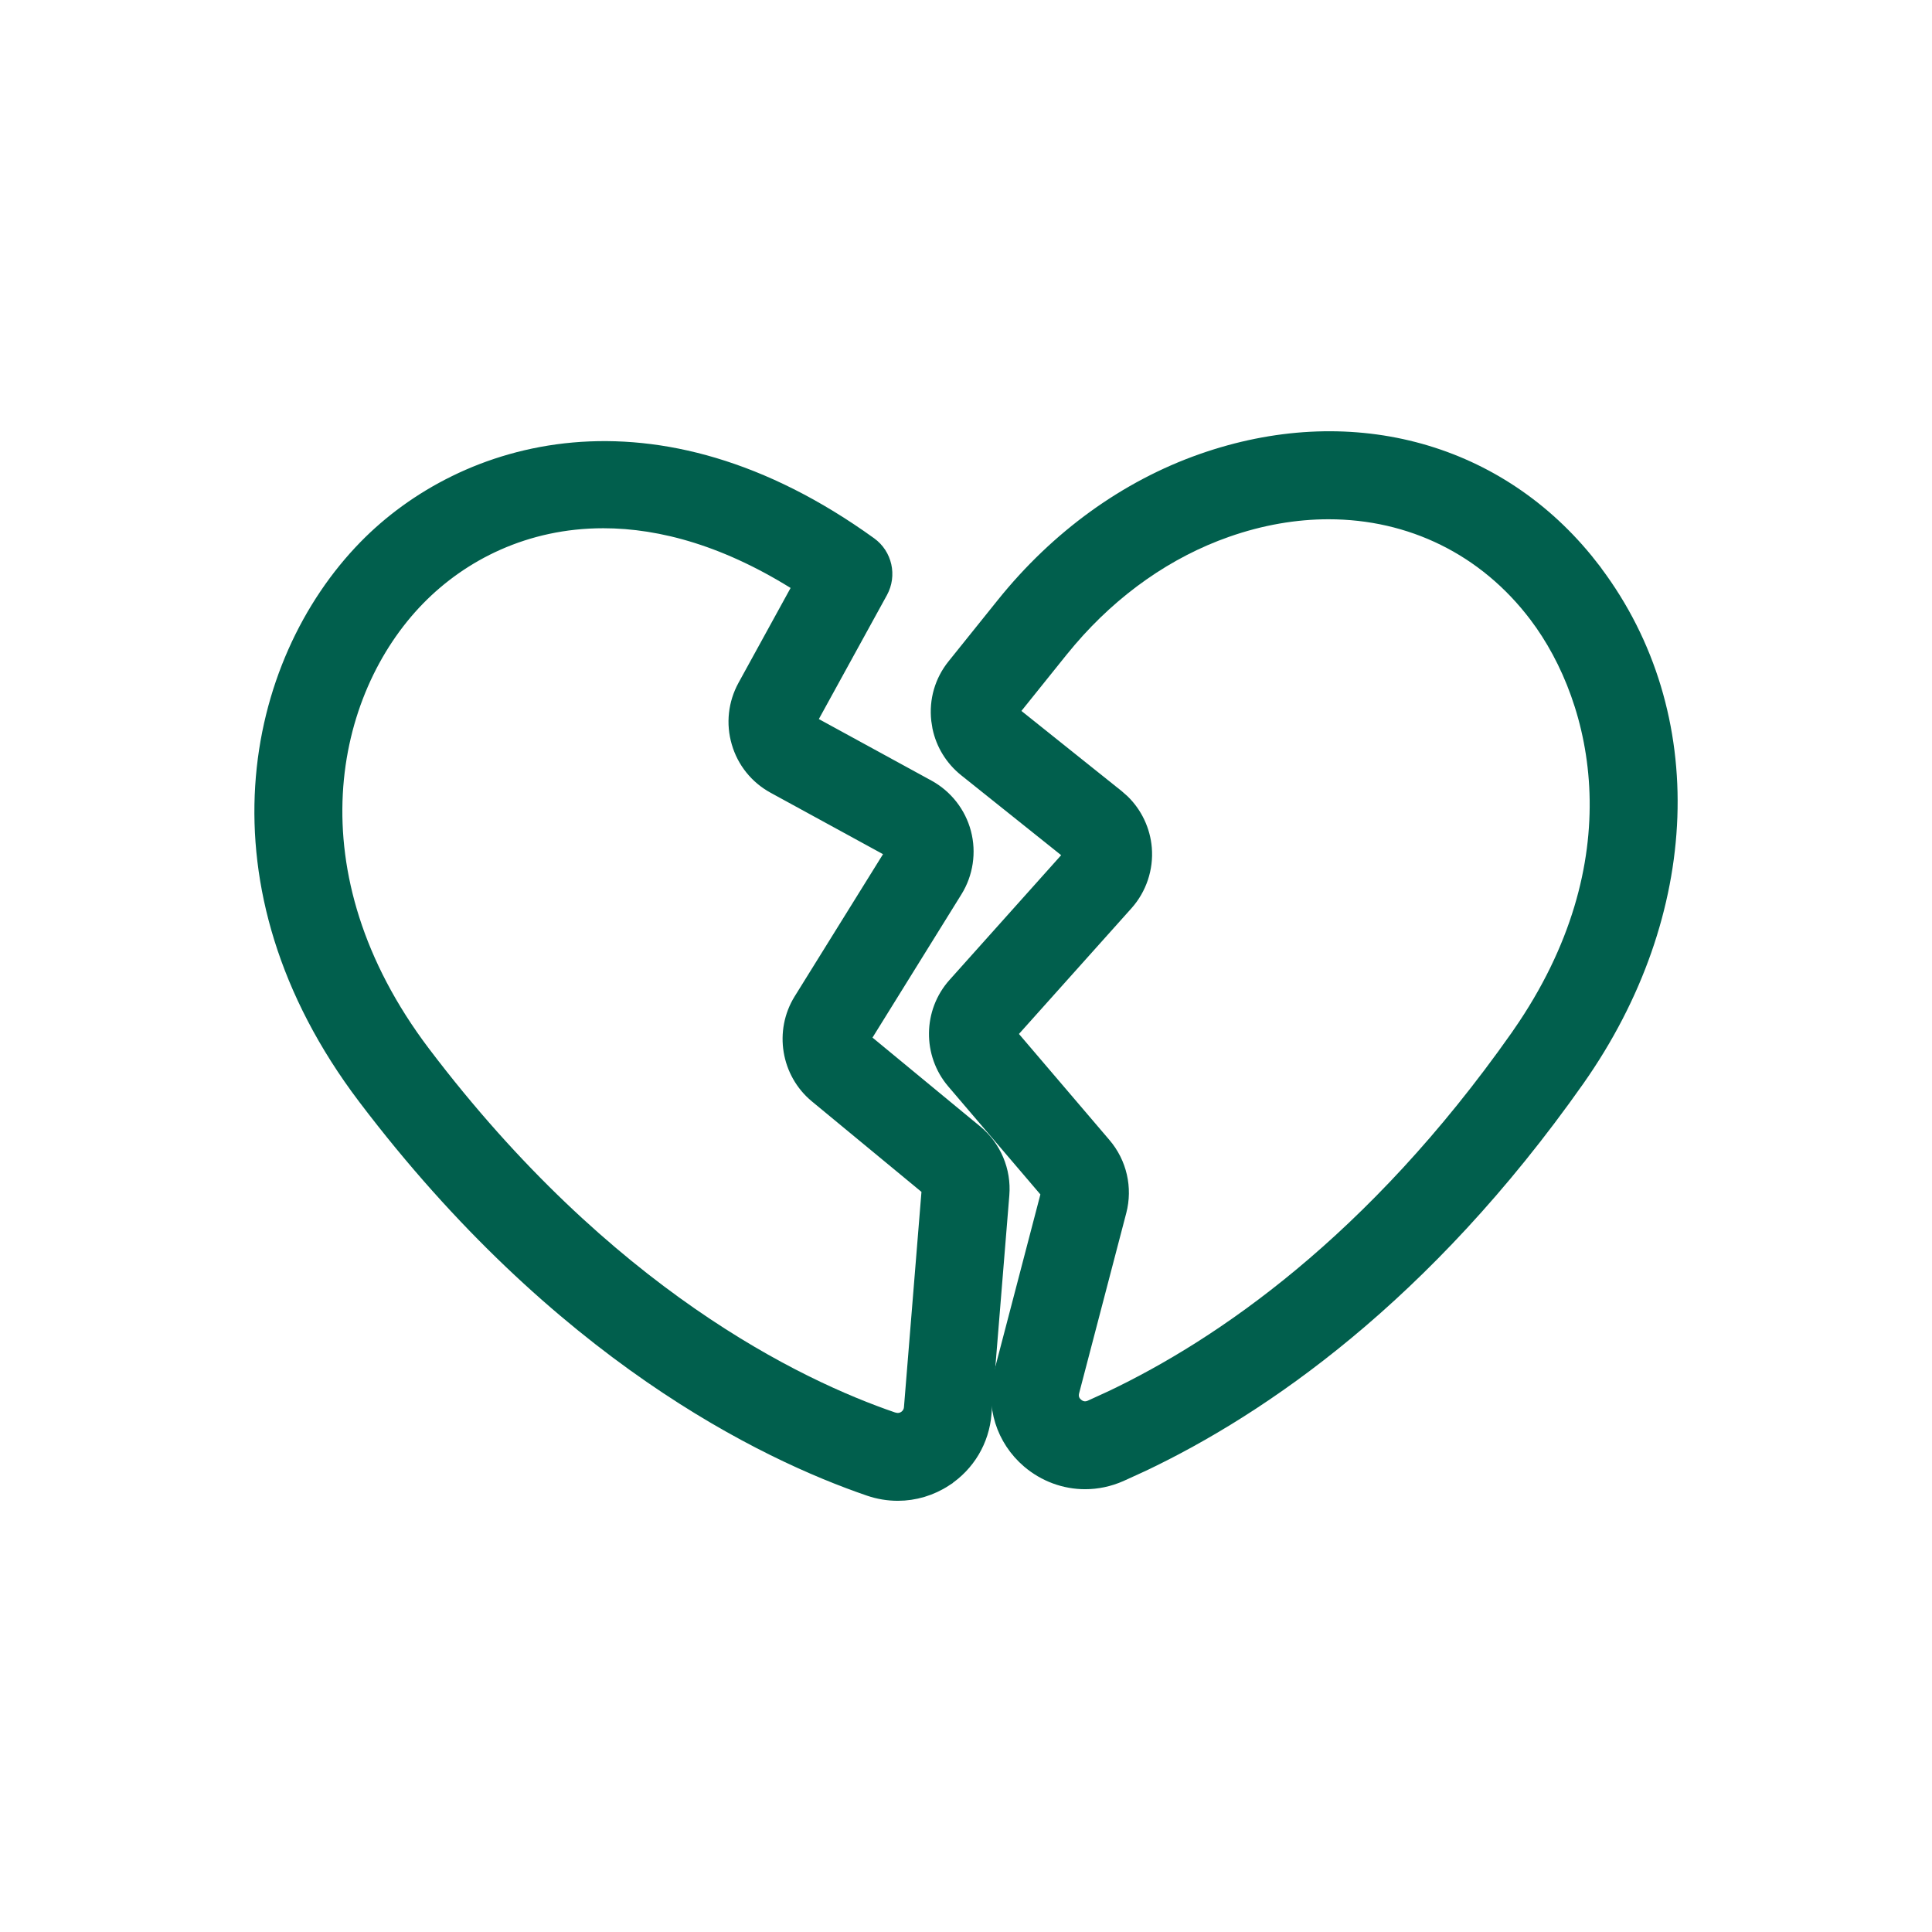 <svg width="48" height="48" viewBox="0 0 48 48" fill="none" xmlns="http://www.w3.org/2000/svg">
<path d="M29.874 11.469C33.48 10.203 37.097 11.139 39.381 13.925L39.598 14.2L39.617 14.227L39.618 14.23C42.262 17.753 42.071 22.689 39.174 26.807C35.371 32.208 31.313 34.965 28.395 36.355L27.828 36.614C27.547 36.738 27.252 36.799 26.959 36.799C26.46 36.799 25.969 36.621 25.573 36.284C24.945 35.748 24.684 34.916 24.894 34.116L26.064 29.641C26.067 29.631 26.064 29.621 26.059 29.614L23.711 26.862C23.126 26.176 23.138 25.152 23.739 24.48L26.634 21.245L26.635 21.244C26.637 21.242 26.638 21.239 26.639 21.238C26.639 21.237 26.64 21.236 26.641 21.234C26.641 21.231 26.641 21.228 26.641 21.225C26.64 21.22 26.639 21.216 26.638 21.213C26.637 21.211 26.637 21.209 26.636 21.208C26.635 21.207 26.634 21.205 26.631 21.203H26.63L24.004 19.104C23.674 18.839 23.45 18.474 23.364 18.065L23.336 17.888C23.282 17.406 23.419 16.932 23.723 16.555L24.948 15.03C26.288 13.363 27.99 12.13 29.874 11.469ZM33.009 12.701C32.183 12.701 31.327 12.847 30.467 13.149C29 13.664 27.652 14.605 26.555 15.886L26.339 16.146L25.114 17.671C25.112 17.674 25.11 17.676 25.109 17.678L25.107 17.688C25.107 17.689 25.107 17.69 25.107 17.69C25.108 17.694 25.109 17.698 25.11 17.701C25.111 17.703 25.112 17.705 25.113 17.706C25.114 17.707 25.115 17.709 25.117 17.711L27.743 19.811L27.882 19.934C28.189 20.235 28.381 20.643 28.417 21.074C28.458 21.569 28.292 22.063 27.962 22.432L25.067 25.666V25.667C25.058 25.678 25.058 25.694 25.066 25.704L27.414 28.456C27.798 28.906 27.938 29.516 27.788 30.089L26.617 34.565C26.579 34.712 26.629 34.815 26.68 34.877L26.727 34.926L26.73 34.927C26.786 34.975 26.922 35.065 27.11 34.981L27.636 34.74C30.337 33.452 34.128 30.875 37.717 25.777L37.773 25.697V25.696C40.706 21.462 39.818 17.438 38.181 15.274C36.911 13.597 35.05 12.701 33.009 12.701Z" fill="#015F4D" stroke="#015F4D" stroke-width="0.4"/>
<path d="M14.247 11.193C16.407 11.001 18.928 11.607 21.601 13.536C21.966 13.799 22.076 14.294 21.861 14.688L20.086 17.919L20.084 17.922C20.083 17.924 20.083 17.926 20.082 17.927C20.082 17.928 20.082 17.93 20.081 17.932C20.081 17.936 20.083 17.939 20.084 17.941C20.084 17.944 20.085 17.948 20.087 17.951C20.088 17.952 20.089 17.953 20.09 17.954C20.091 17.955 20.093 17.957 20.095 17.958H20.097L23.047 19.57C23.482 19.808 23.803 20.218 23.929 20.697C24.056 21.176 23.978 21.693 23.717 22.113L21.429 25.799L21.425 25.819C21.426 25.826 21.43 25.833 21.435 25.838L24.101 28.038H24.102L24.226 28.14C24.681 28.516 24.925 29.093 24.877 29.683L24.434 35.119C24.38 35.783 24.029 36.371 23.474 36.735V36.736C23.121 36.967 22.716 37.087 22.305 37.087C22.071 37.087 21.835 37.048 21.608 36.971C18.993 36.076 13.909 33.624 9.081 27.25C5.099 21.991 6.28 16.49 9.1 13.605C10.305 12.373 12.089 11.386 14.247 11.193ZM14.989 12.924C13.049 12.924 11.457 13.741 10.372 14.851C8.093 17.182 7.129 21.721 10.499 26.175C15.051 32.184 19.783 34.464 22.183 35.285L22.265 35.303C22.347 35.311 22.428 35.292 22.497 35.247C22.591 35.185 22.649 35.087 22.658 34.976L23.1 29.539L23.089 29.514L20.299 27.21C19.604 26.636 19.438 25.626 19.914 24.859L22.204 21.173V21.172C22.205 21.169 22.206 21.167 22.206 21.166C22.207 21.164 22.207 21.162 22.207 21.16V21.153L22.206 21.146C22.205 21.145 22.204 21.143 22.203 21.142C22.202 21.14 22.2 21.139 22.199 21.138C22.197 21.137 22.196 21.134 22.193 21.133L19.243 19.521C18.818 19.289 18.508 18.905 18.373 18.44C18.237 17.976 18.291 17.486 18.523 17.061L19.908 14.539C18.105 13.384 16.443 12.924 14.989 12.924Z" fill="#015F4D" stroke="#015F4D" stroke-width="0.4"/>
</svg>
